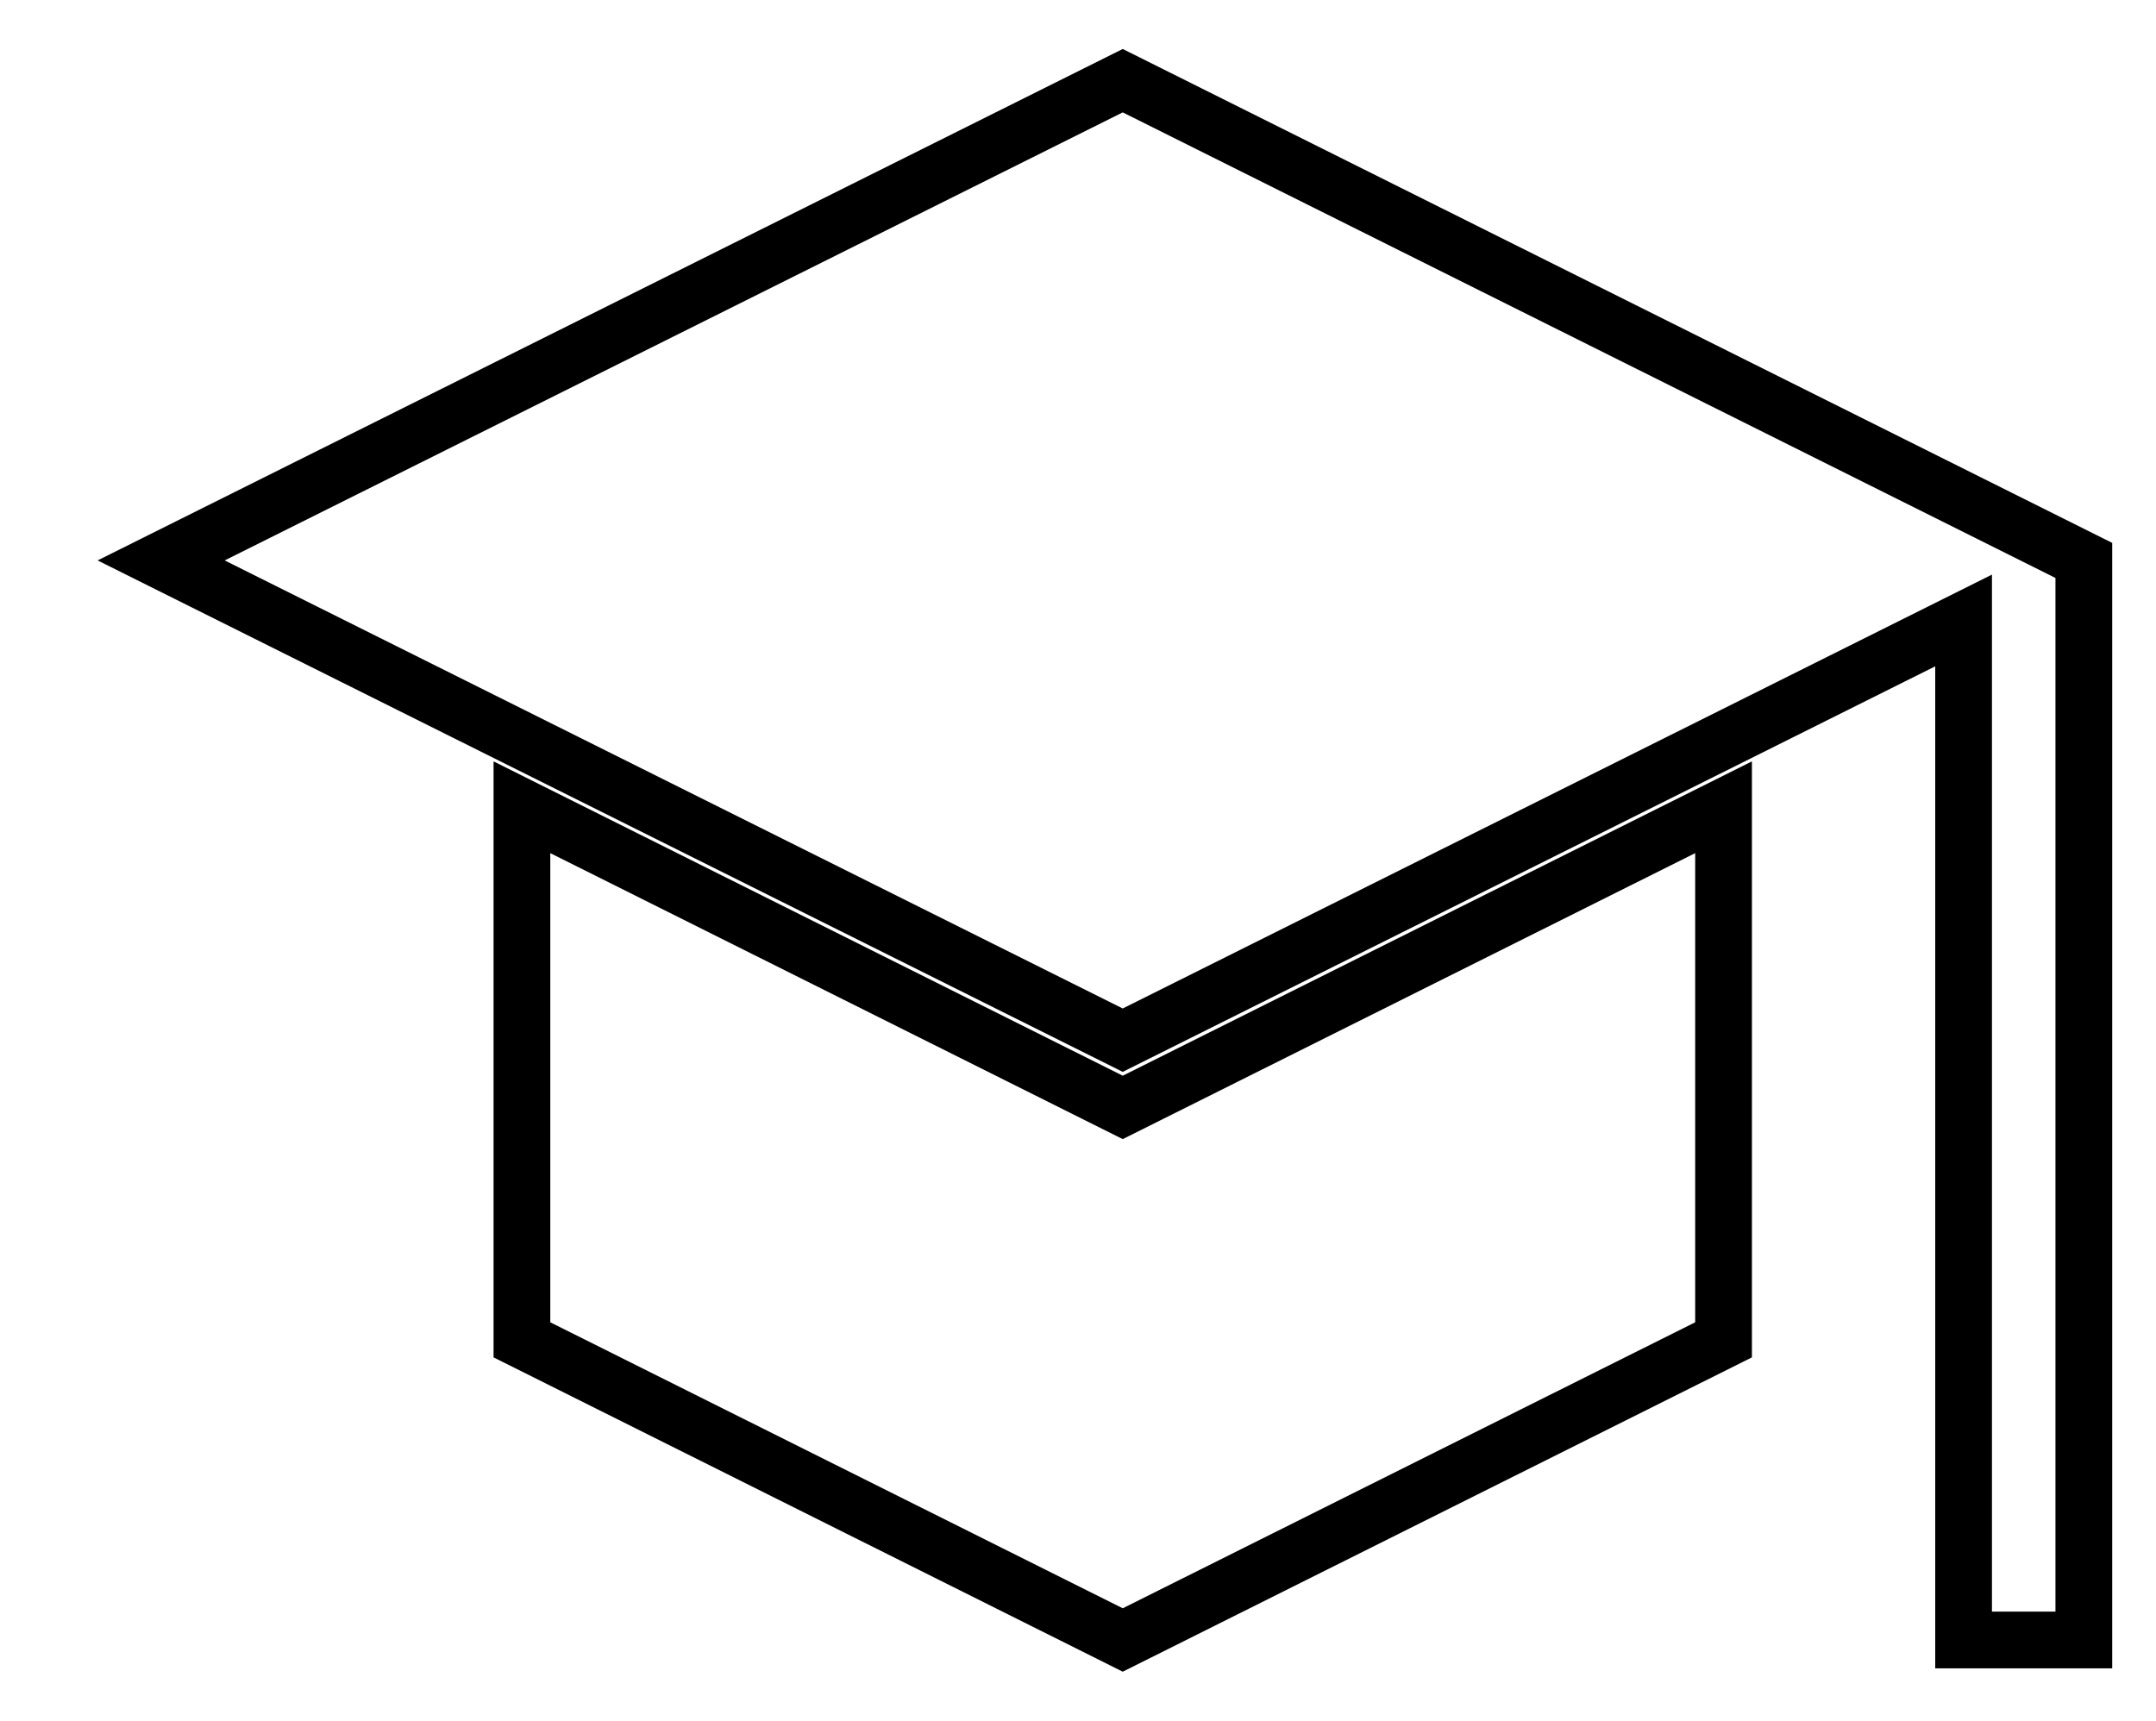 <svg width="114" height="91" viewBox="0 0 114 91" fill="none" xmlns="http://www.w3.org/2000/svg">
<path d="M8.521 29.639L59.365 55.011L103.826 32.814V86.733H110.184V29.639L59.365 4.267L8.521 29.639Z" stroke="black" stroke-width="3" stroke-miterlimit="10"/>
<path d="M27.597 42.693V70.859L59.366 86.733L91.134 70.859V42.693L59.366 58.567L27.597 42.693Z" stroke="black" stroke-width="3" stroke-miterlimit="10"/>
</svg>
